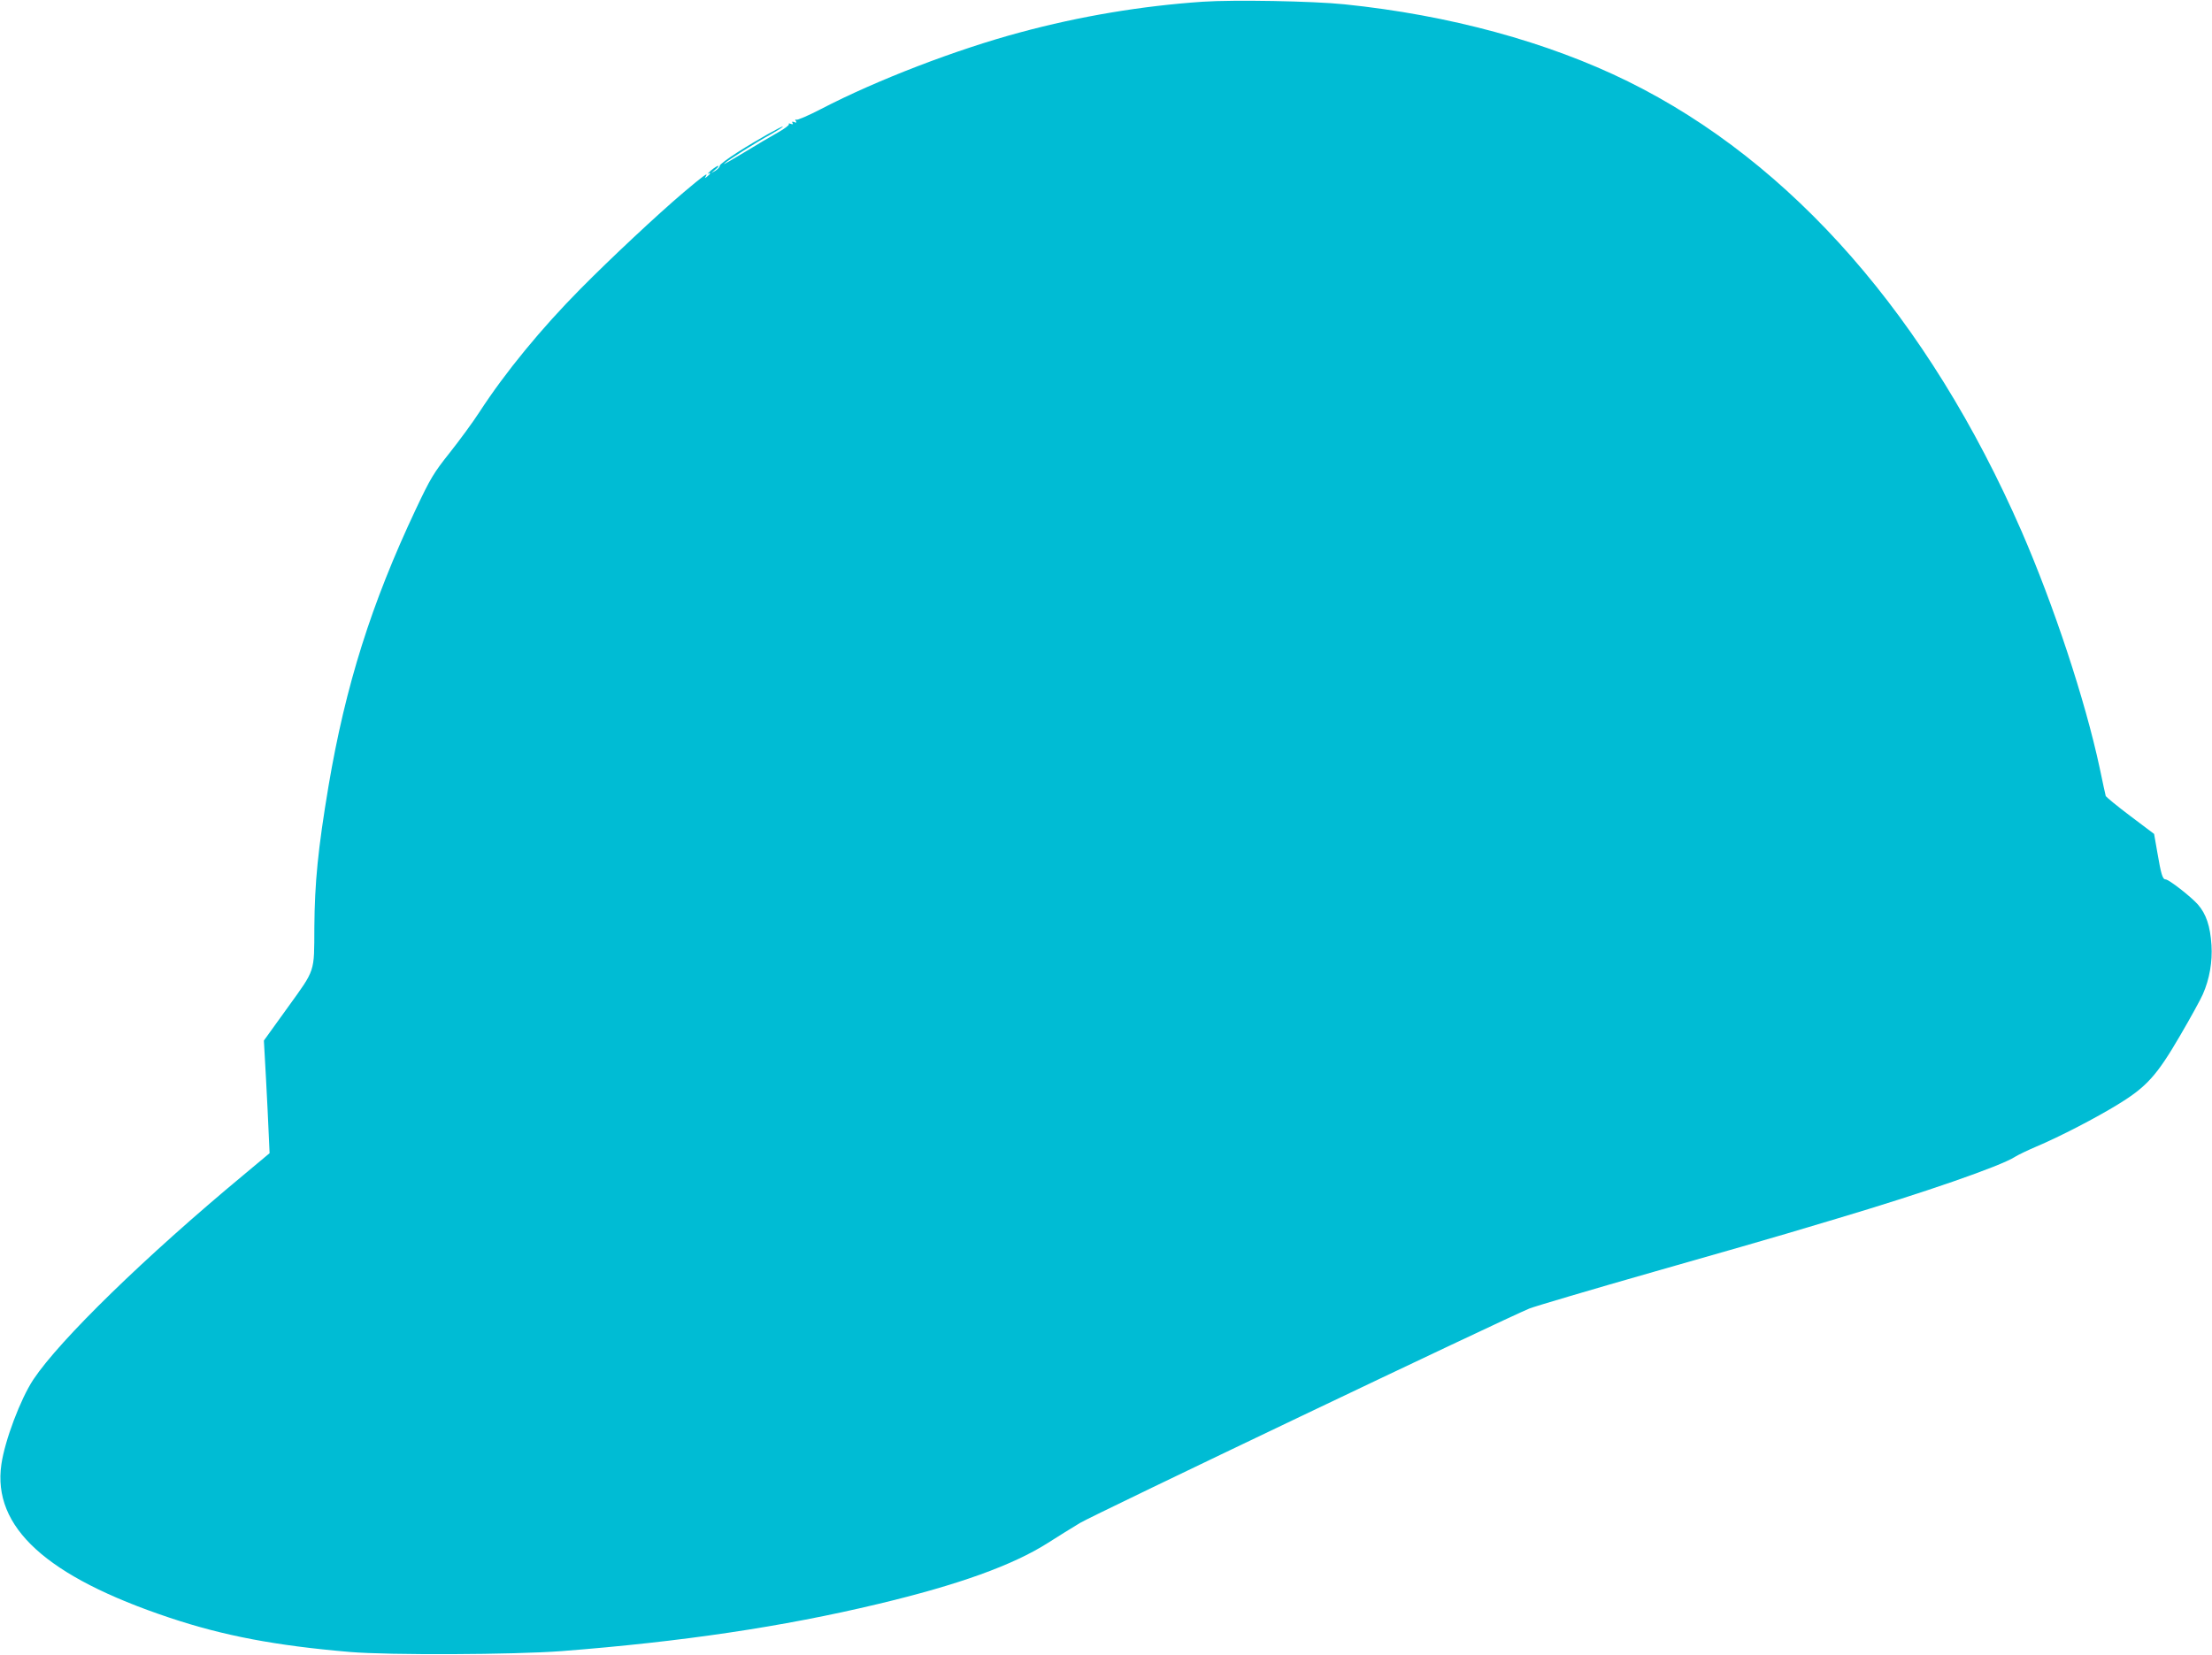 <?xml version="1.0" standalone="no"?>
<!DOCTYPE svg PUBLIC "-//W3C//DTD SVG 20010904//EN"
 "http://www.w3.org/TR/2001/REC-SVG-20010904/DTD/svg10.dtd">
<svg version="1.0" xmlns="http://www.w3.org/2000/svg"
 width="1280pt" height="958pt" viewBox="0 0 1280 958"
 preserveAspectRatio="xMidYMid meet">
<g transform="translate(0,958) scale(0.1,-0.1)"
fill="#00bcd4" stroke="none">
<path d="M6960 9570 c-353 -24 -711 -84 -1055 -177 -370 -99 -831 -276 -1154
-444 -73 -38 -138 -66 -144 -62 -6 4 -7 1 -2 -7 6 -10 4 -12 -9 -7 -11 5 -15
3 -10 -5 5 -8 2 -9 -10 -5 -9 4 -15 3 -11 -2 3 -5 -25 -26 -62 -47 -38 -21
-126 -73 -198 -117 -71 -43 -123 -73 -115 -65 19 19 185 124 273 172 37 21 67
40 67 43 0 7 -147 -75 -260 -147 -58 -37 -105 -72 -105 -79 0 -8 -11 -20 -25
-29 l-25 -14 25 21 c14 11 21 21 15 21 -5 0 -23 -12 -40 -26 -16 -14 -24 -23
-17 -19 17 9 15 0 -5 -16 -14 -12 -16 -12 -9 0 17 27 -13 5 -130 -94 -152
-129 -423 -383 -593 -555 -228 -230 -438 -486 -586 -714 -38 -59 -116 -165
-173 -237 -93 -117 -111 -147 -196 -327 -257 -545 -407 -1021 -505 -1602 -61
-364 -80 -558 -82 -819 -1 -262 7 -239 -153 -461 l-139 -193 12 -216 c6 -119
14 -265 16 -326 l5 -110 -152 -127 c-567 -471 -1061 -952 -1215 -1183 -74
-112 -165 -352 -185 -491 -53 -364 261 -650 974 -888 312 -104 610 -161 1043
-198 227 -19 944 -16 1225 5 693 54 1277 140 1832 273 465 111 779 224 983
354 55 35 138 87 185 115 74 45 2454 1181 2600 1241 30 12 357 109 725 214
369 105 713 204 765 220 52 16 181 54 285 85 504 150 952 305 1035 359 19 12
76 39 125 60 133 56 345 166 470 243 167 102 226 168 360 398 61 104 120 212
132 240 39 88 56 189 50 284 -7 111 -31 181 -79 236 -41 46 -168 145 -187 145
-17 0 -26 31 -47 154 l-19 109 -138 104 c-76 57 -140 110 -142 116 -2 7 -18
80 -35 162 -84 393 -266 942 -452 1370 -539 1234 -1327 2135 -2278 2604 -463
228 -1034 384 -1640 446 -182 19 -641 27 -820 15z"/>
</g>
</svg>
